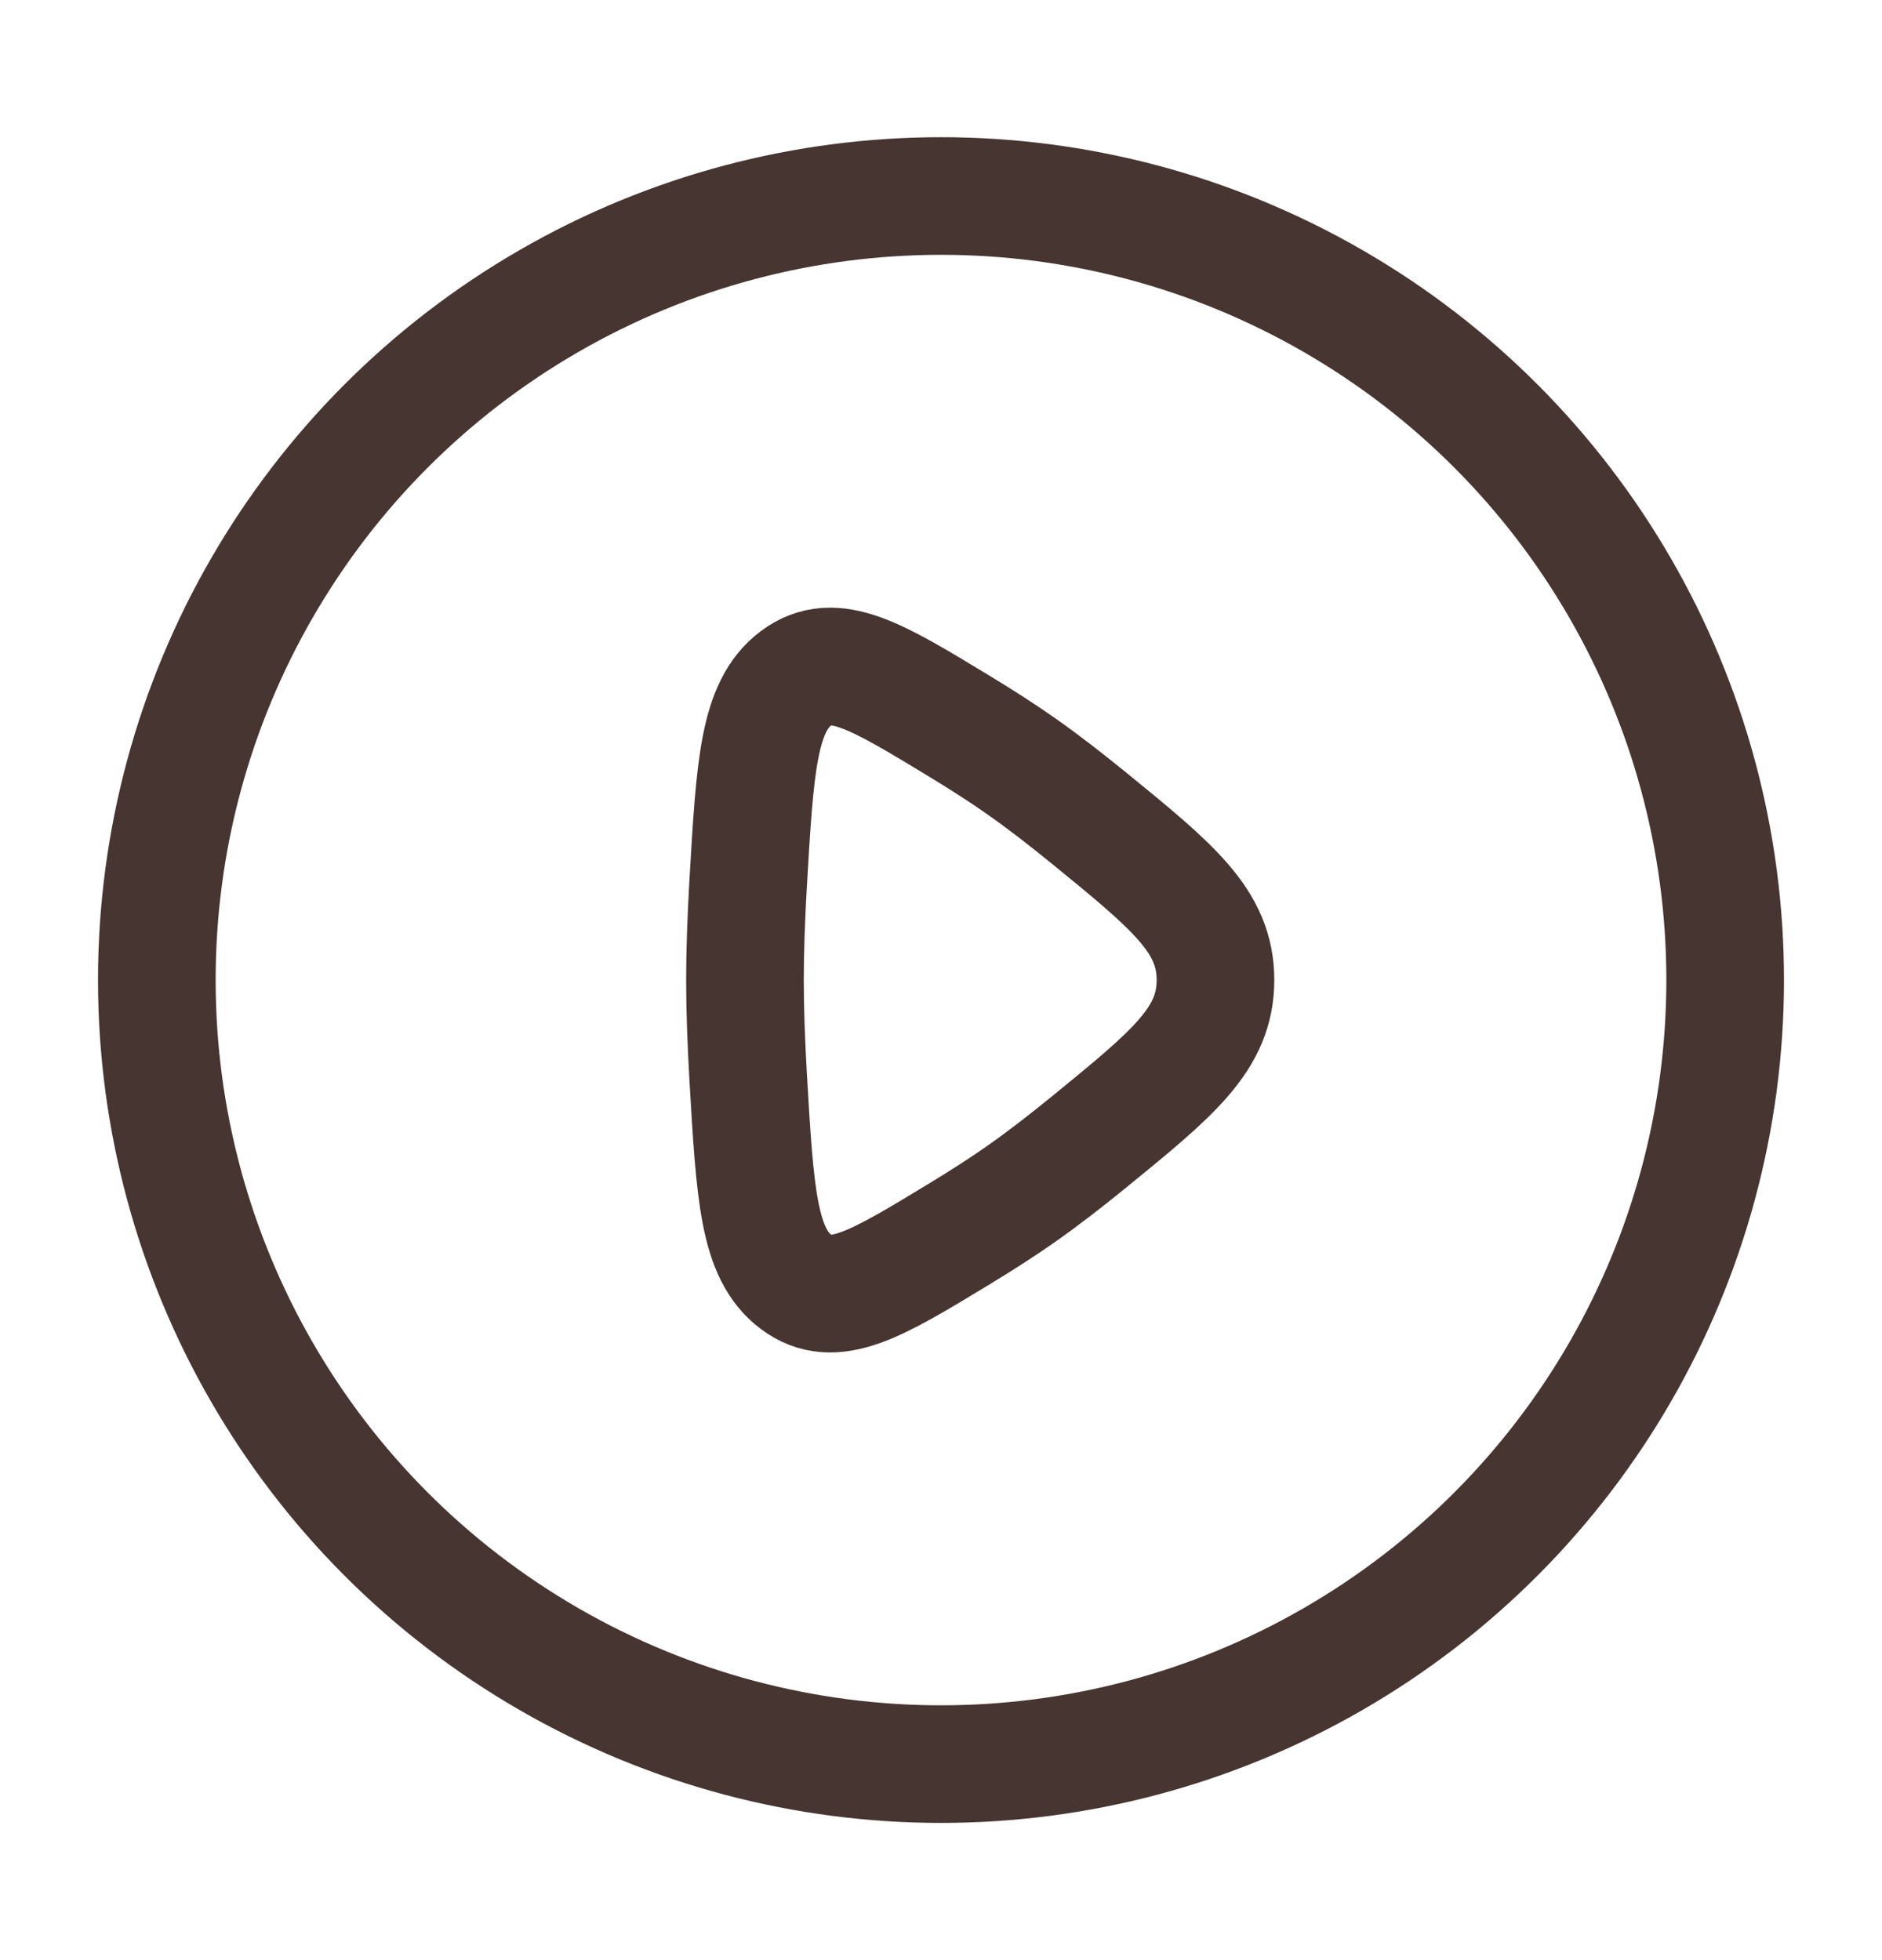 <?xml version="1.0" encoding="UTF-8"?> <svg xmlns="http://www.w3.org/2000/svg" width="24" height="25" viewBox="0 0 24 25" fill="none"><circle cx="12" cy="12.5" r="10" stroke="#463530" stroke-width="1.5"></circle><path d="M13.888 10.435C14.963 11.312 15.5 11.75 15.5 12.5C15.5 13.25 14.963 13.688 13.888 14.565C13.591 14.807 13.297 15.035 13.026 15.225C12.789 15.392 12.52 15.564 12.242 15.733C11.169 16.385 10.633 16.711 10.152 16.35C9.671 15.989 9.628 15.234 9.54 13.722C9.516 13.295 9.5 12.876 9.5 12.5C9.5 12.124 9.516 11.705 9.54 11.278C9.628 9.766 9.671 9.011 10.152 8.65C10.633 8.289 11.169 8.615 12.242 9.267C12.52 9.436 12.789 9.608 13.026 9.775C13.297 9.965 13.591 10.193 13.888 10.435Z" stroke="#463530" stroke-width="1.5"></path></svg> 
